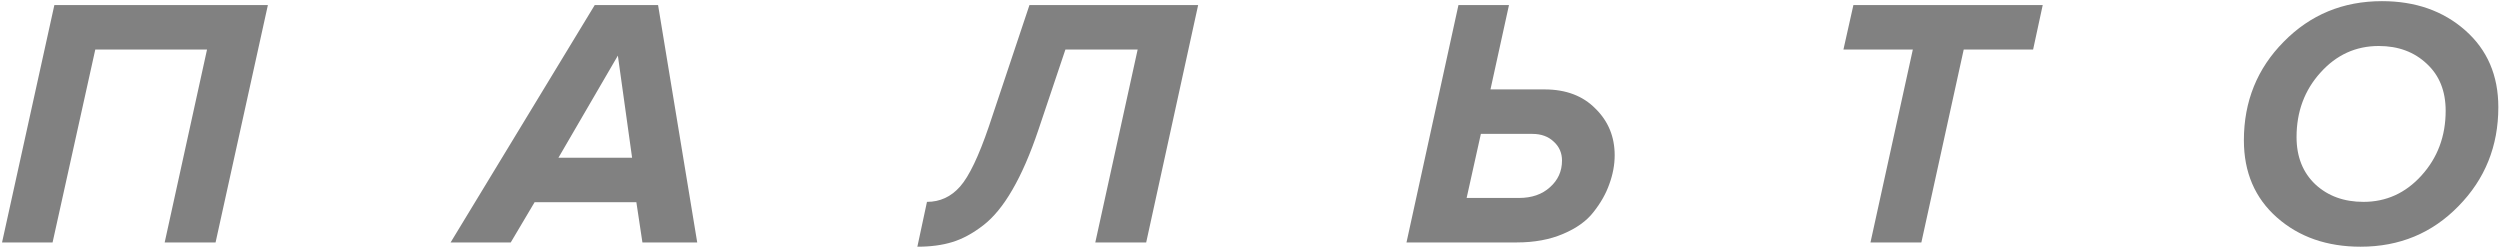 <?xml version="1.0" encoding="UTF-8"?> <svg xmlns="http://www.w3.org/2000/svg" width="1124" height="111" viewBox="0 0 1124 111" fill="none"> <path d="M96.92 109H74.04L93.08 22.28H42.84L23.64 109H0.92L24.44 2.28H120.44L96.92 109Z" fill="#818181"></path> <path d="M313.471 109H288.831L286.111 90.92H240.351L229.631 109H202.591L267.391 2.28H295.871L313.471 109ZM284.191 70.92L277.791 25L251.071 70.92H284.191Z" fill="#818181"></path> <path d="M412.446 110.92L416.766 90.76C422.633 90.76 427.593 88.467 431.646 83.88C435.7 79.293 440.02 70.28 444.606 56.84L462.846 2.28H538.686L515.326 109H492.446L511.486 22.28H479.006L466.846 58.44C463.22 69.213 459.326 78.173 455.166 85.32C451.113 92.36 446.74 97.693 442.046 101.32C437.353 104.947 432.713 107.453 428.126 108.84C423.646 110.227 418.42 110.92 412.446 110.92Z" fill="#818181"></path> <path d="M655.718 2.28H678.438L670.118 40.2H694.438C704.038 40.2 711.664 43.08 717.318 48.84C723.078 54.493 725.958 61.48 725.958 69.8C725.958 74.067 725.158 78.387 723.558 82.76C722.064 87.027 719.718 91.187 716.518 95.24C713.424 99.293 708.838 102.6 702.758 105.16C696.784 107.72 689.851 109 681.958 109H632.358L655.718 2.28ZM688.998 60.2H665.798L659.398 89H682.918C688.678 89 693.318 87.4 696.838 84.2C700.464 81 702.278 77 702.278 72.2C702.278 68.787 701.051 65.96 698.598 63.72C696.144 61.373 692.944 60.2 688.998 60.2Z" fill="#818181"></path> <path d="M863.846 109H840.966L860.006 22.28H828.806L833.286 2.28H918.406L914.086 22.28H882.886L863.846 109Z" fill="#818181"></path> <path d="M1061.33 110.92C1046.19 110.92 1033.65 106.547 1023.73 97.8C1013.81 89.053 1008.85 77.48 1008.85 63.08C1008.85 45.587 1014.83 30.813 1026.77 18.76C1038.72 6.6 1053.44 0.52 1070.93 0.52C1085.97 0.52 1098.45 4.893 1108.37 13.64C1118.29 22.387 1123.25 33.907 1123.25 48.2C1123.25 65.693 1117.28 80.52 1105.33 92.68C1093.49 104.84 1078.83 110.92 1061.33 110.92ZM1062.61 90.76C1072.85 90.76 1081.55 86.813 1088.69 78.92C1095.95 70.92 1099.57 61.213 1099.57 49.8C1099.57 40.947 1096.75 33.907 1091.09 28.68C1085.44 23.347 1078.24 20.68 1069.49 20.68C1059.15 20.68 1050.4 24.68 1043.25 32.68C1036.11 40.573 1032.53 50.227 1032.53 61.64C1032.53 70.493 1035.36 77.587 1041.01 82.92C1046.67 88.147 1053.87 90.76 1062.61 90.76Z" fill="#818181"></path> </svg> 